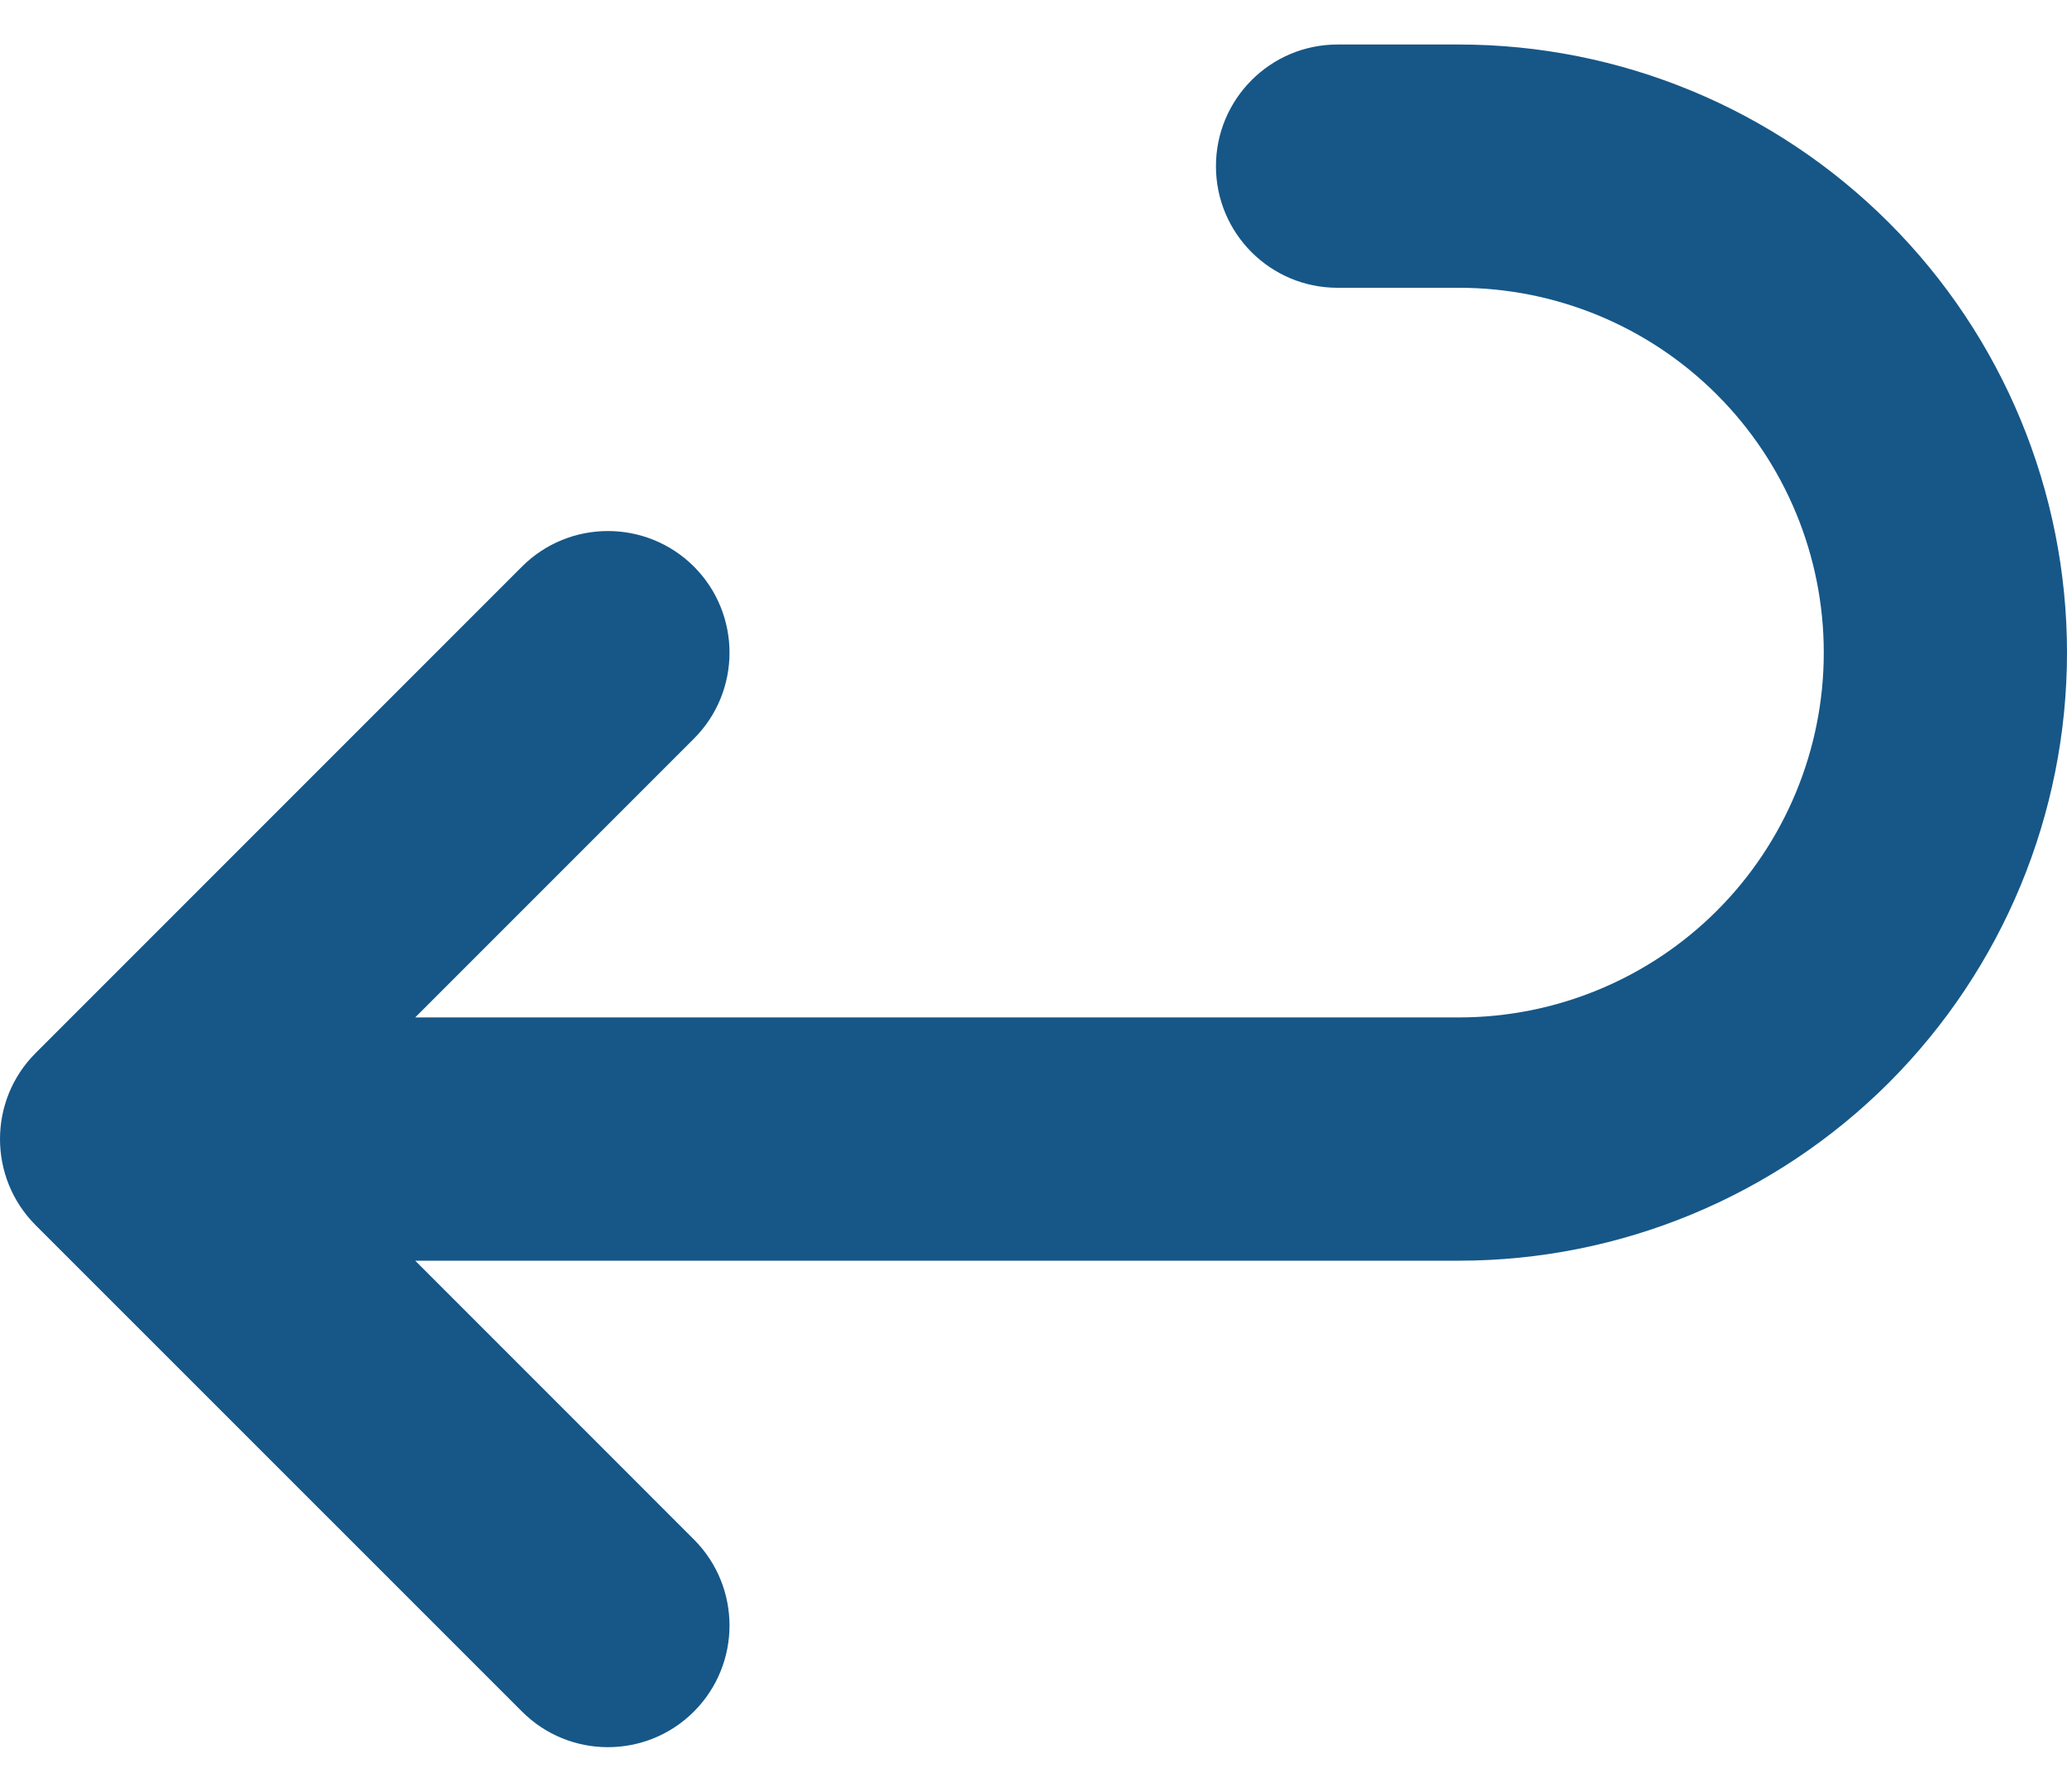 <svg width="15" height="13" viewBox="0 0 15 13" fill="none" xmlns="http://www.w3.org/2000/svg">
<g clip-path="url(#clip0_1390_8383)">
<path fill-rule="evenodd" clip-rule="evenodd" d="M8.824 1.206C8.824 0.719 9.219 0.323 9.706 0.323H10.588C11.758 0.323 12.88 0.788 13.708 1.616C14.535 2.443 15 3.565 15 4.735C15 5.905 14.535 7.027 13.708 7.855C12.88 8.682 11.758 9.147 10.588 9.147H3.013L5.036 11.17C5.38 11.515 5.38 12.073 5.036 12.418C4.691 12.763 4.132 12.763 3.788 12.418L0.258 8.889C-0.086 8.544 -0.086 7.985 0.258 7.641L3.788 4.111C4.132 3.767 4.691 3.767 5.036 4.111C5.38 4.456 5.38 5.015 5.036 5.359L3.013 7.382H10.588C11.29 7.382 11.964 7.103 12.46 6.607C12.956 6.111 13.235 5.437 13.235 4.735C13.235 4.033 12.956 3.36 12.46 2.864C11.964 2.367 11.29 2.088 10.588 2.088H9.706C9.219 2.088 8.824 1.693 8.824 1.206Z" fill="#165788"/>
</g>
<defs>
<clipPath id="clip0_1390_8383">
<rect width="15" height="12.353" fill="white" transform="translate(0 0.323)"/>
</clipPath>
</defs>
</svg>
